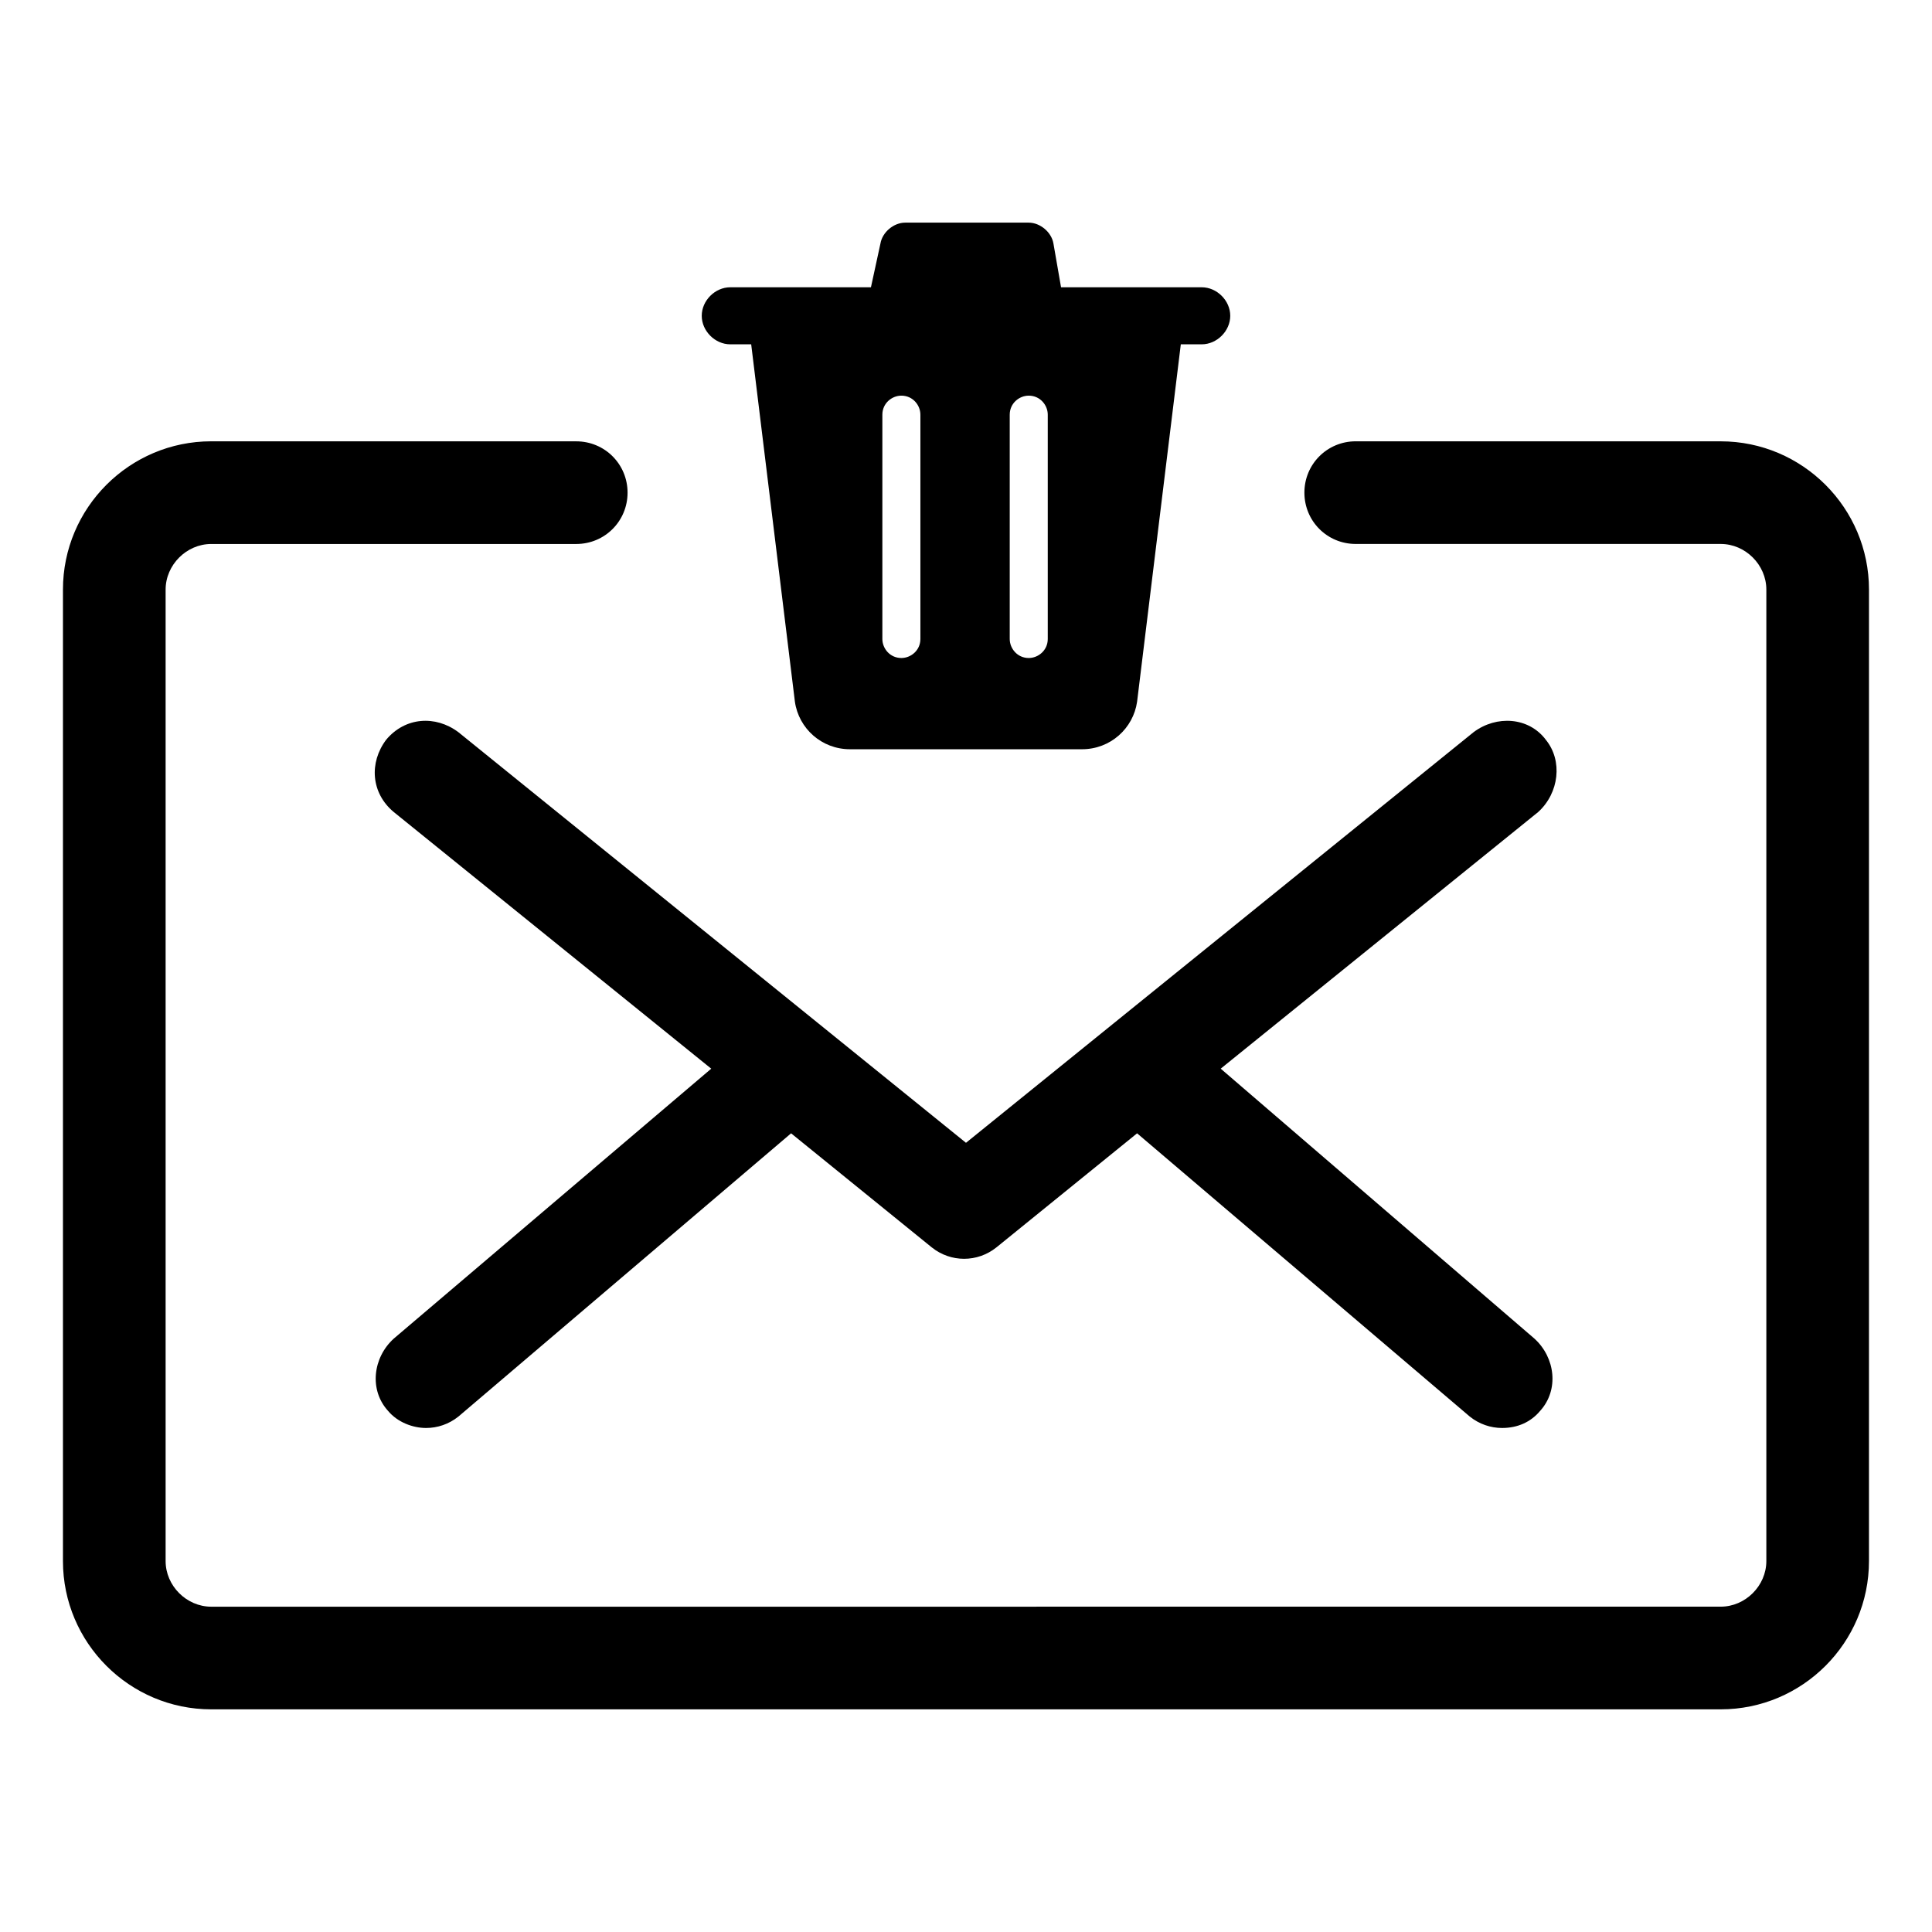 <?xml version="1.0" encoding="UTF-8"?>
<!-- Uploaded to: ICON Repo, www.svgrepo.com, Generator: ICON Repo Mixer Tools -->
<svg fill="#000000" width="800px" height="800px" version="1.1" viewBox="144 144 512 512" xmlns="http://www.w3.org/2000/svg">
 <g>
  <path d="m337.53 235.25h5.543l11.586 94.715c1.008 7.055 7.055 12.594 14.609 12.594h61.465c7.559 0 13.602-5.543 14.609-12.594l11.586-94.715h5.543c4.031 0 7.559-3.527 7.559-7.559s-3.527-7.559-7.559-7.559h-37.281l-2.016-11.586c-0.504-3.023-3.527-5.543-6.551-5.543h-32.746c-3.023 0-6.047 2.519-6.551 5.543l-2.516 11.586h-37.281c-4.031 0-7.559 3.527-7.559 7.559s3.527 7.559 7.559 7.559zm74.059 18.641c0-3.023 2.519-5.039 5.039-5.039 3.023 0 5.039 2.519 5.039 5.039v59.449c0 3.023-2.519 5.039-5.039 5.039-3.023 0-5.039-2.519-5.039-5.039zm-33.754 0c0-3.023 2.519-5.039 5.039-5.039 3.023 0 5.039 2.519 5.039 5.039v59.449c0 3.023-2.519 5.039-5.039 5.039-3.023 0-5.039-2.519-5.039-5.039z"/>
  <path d="m553.66 340.05c-4.535-6.047-13.098-6.551-19.145-2.016l-134.52 108.82-134.52-108.82c-6.047-4.535-14.105-4.031-19.145 2.016-4.535 6.047-4.031 14.105 2.016 19.145l84.137 68.016-84.137 71.539c-5.543 5.039-6.551 13.602-1.512 19.145 2.519 3.023 6.551 4.535 10.078 4.535 3.023 0 6.047-1.008 8.566-3.023l88.168-75.066 37.281 30.23c2.519 2.016 5.543 3.023 8.566 3.023s6.047-1.008 8.566-3.023l37.281-30.23 88.168 75.066c2.519 2.016 5.543 3.023 8.566 3.023 4.031 0 7.559-1.512 10.078-4.535 5.039-5.543 4.031-14.105-1.512-19.145l-83.141-71.543 84.137-68.016c5.543-5.035 6.551-13.602 2.016-19.141z"/>
  <path d="m600.01 260.95h-96.73c-7.559 0-13.602 6.047-13.602 13.602 0 7.559 6.047 13.602 13.602 13.602h96.73c6.551 0 12.09 5.543 12.09 12.09v257.45c0 6.551-5.543 12.09-12.09 12.09l-400.03 0.008c-6.551 0-12.09-5.543-12.09-12.09v-257.45c0-6.551 5.543-12.09 12.09-12.09h96.73c7.559 0 13.602-6.047 13.602-13.602 0-7.559-6.047-13.602-13.602-13.602l-96.73-0.008c-21.664 0-39.297 17.633-39.297 39.297v257.45c0 21.664 17.633 39.297 39.297 39.297h400.02c21.664 0 39.297-17.633 39.297-39.297l0.004-257.44c0-21.664-17.633-39.301-39.297-39.301z"/>
 </g>
</svg>
